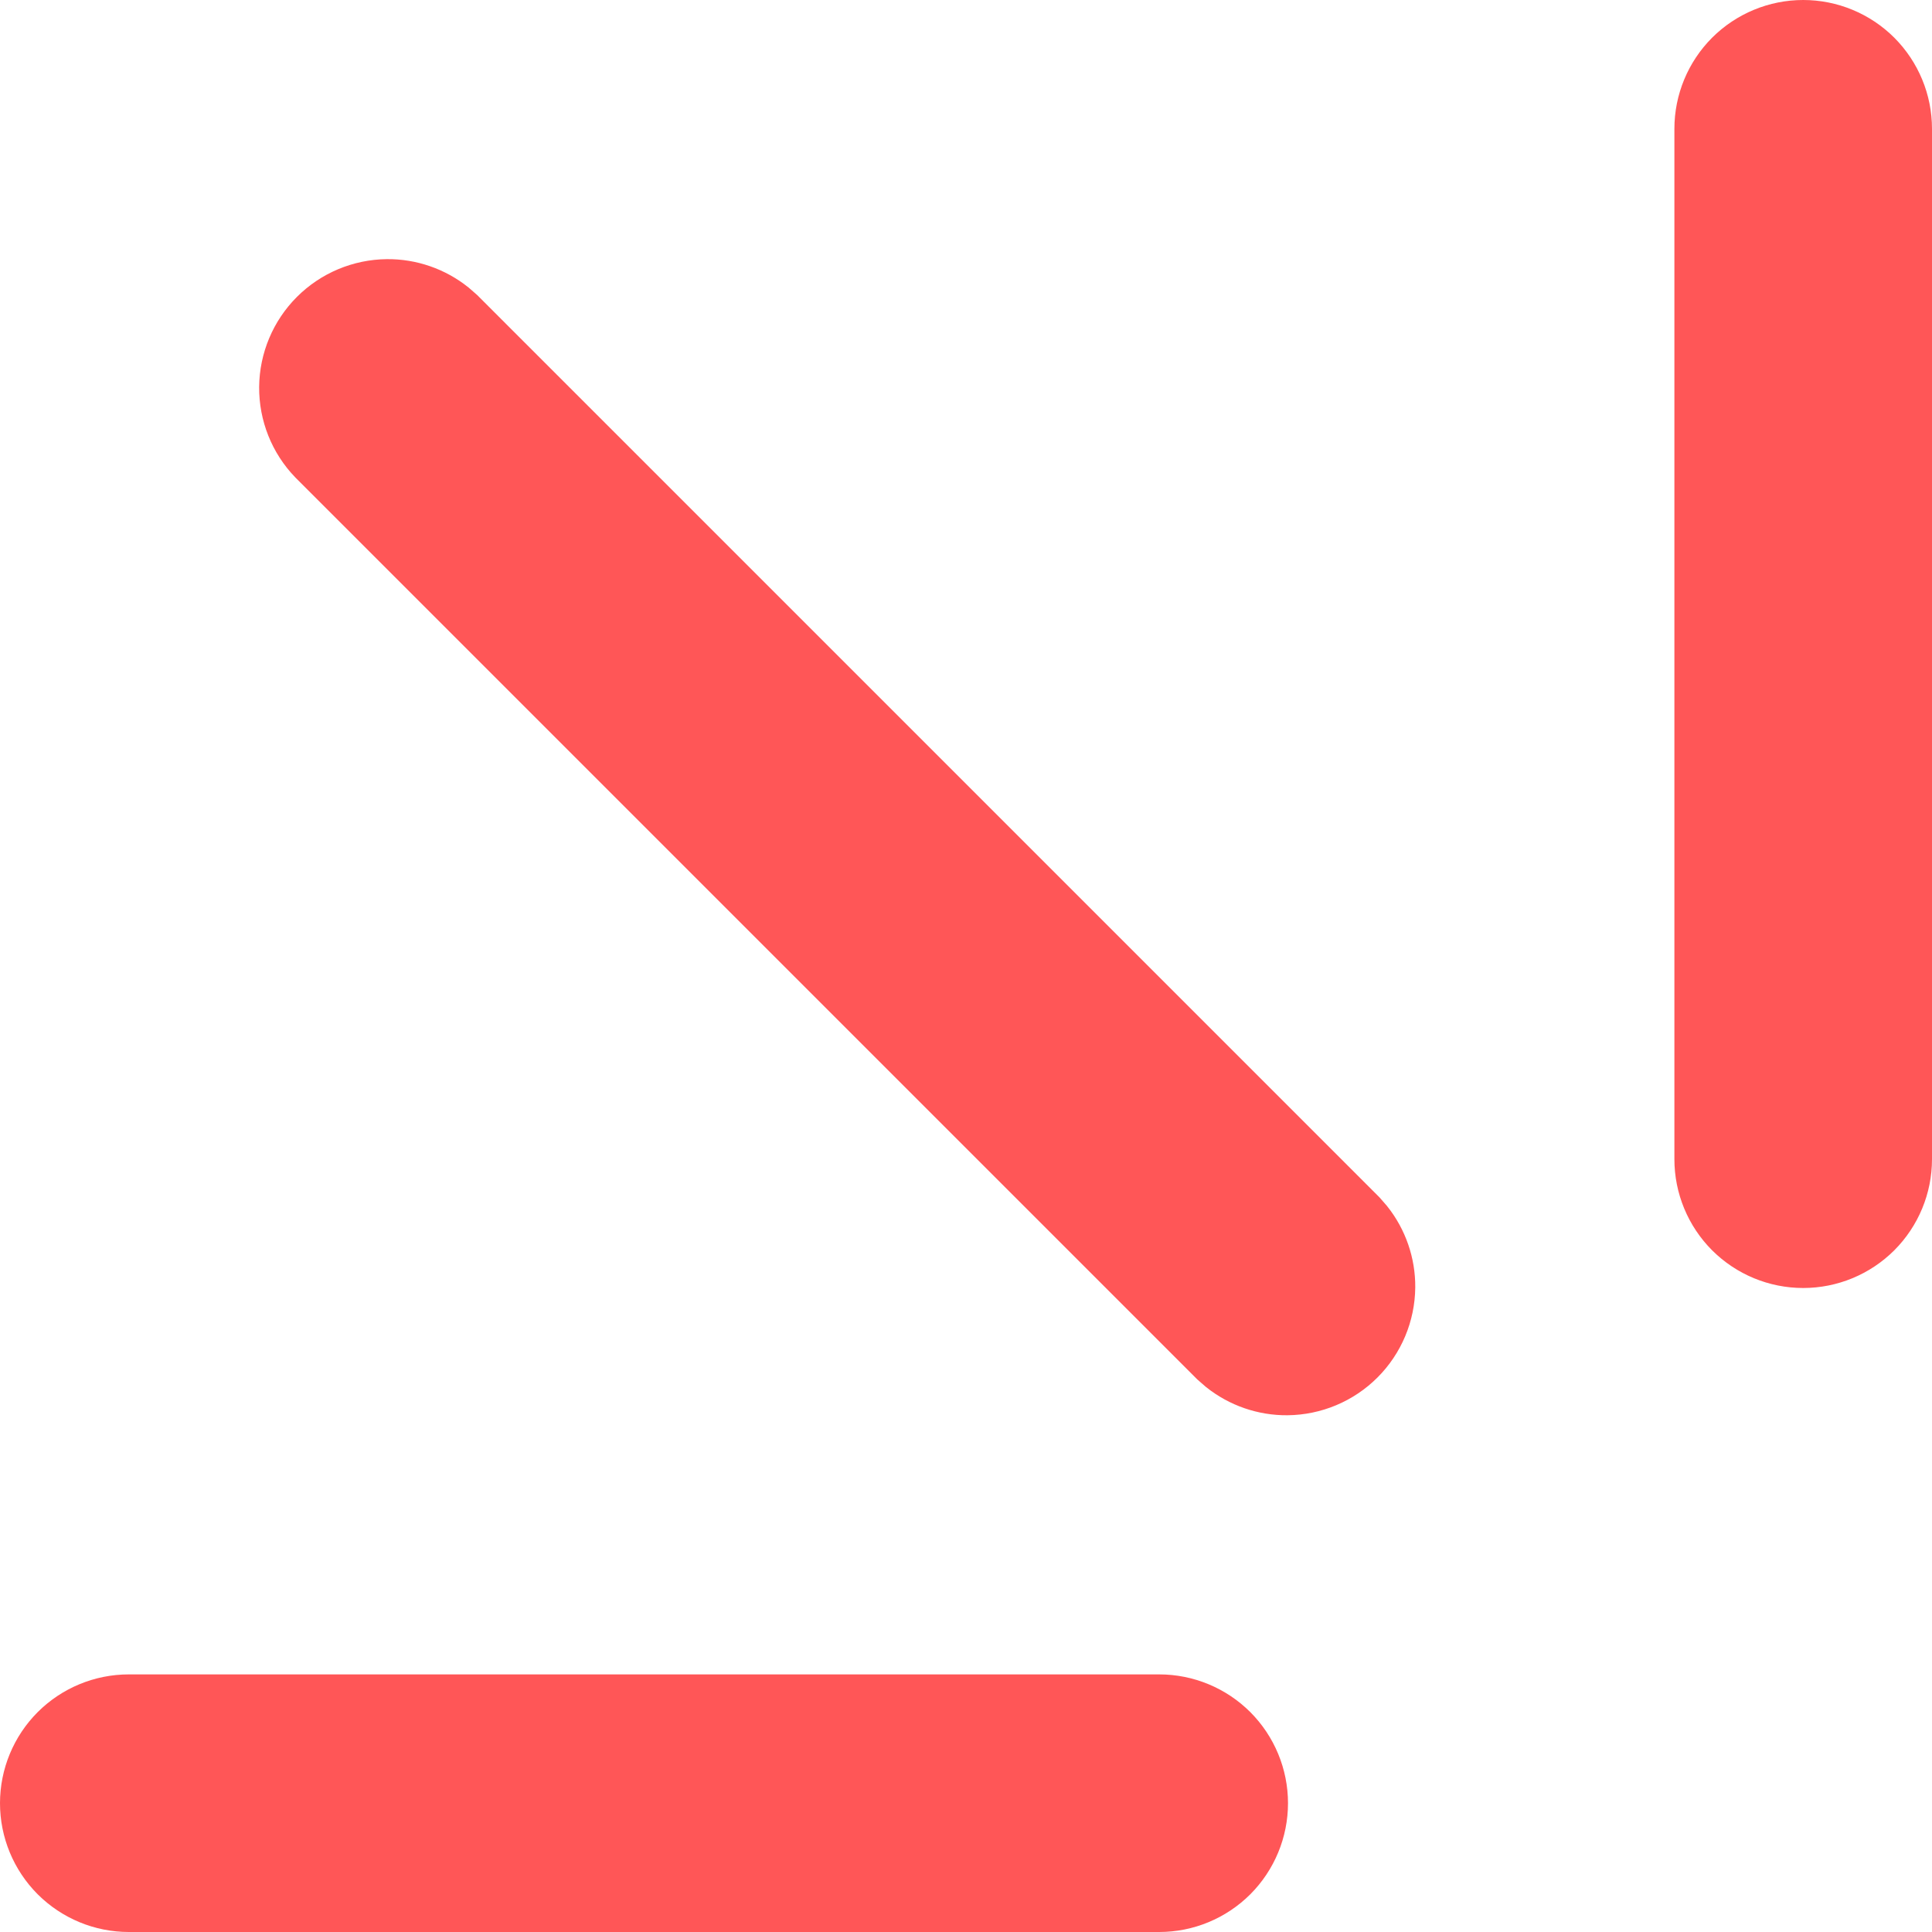 <svg width="30" height="30" viewBox="0 0 30 30" fill="none" xmlns="http://www.w3.org/2000/svg">
<path d="M2 26.5H18C18.398 26.5 18.779 26.658 19.061 26.939C19.342 27.221 19.5 27.602 19.5 28C19.5 28.398 19.342 28.779 19.061 29.061C18.779 29.342 18.398 29.5 18 29.5H2C1.602 29.5 1.221 29.342 0.939 29.061C0.658 28.779 0.5 28.398 0.5 28C0.5 27.602 0.658 27.221 0.939 26.939C1.221 26.658 1.602 26.5 2 26.5ZM6.012 4.524C6.356 4.521 6.689 4.637 6.956 4.849L7.066 4.945L21.055 18.934L21.151 19.044C21.363 19.311 21.479 19.644 21.476 19.988C21.472 20.382 21.314 20.758 21.036 21.036C20.758 21.314 20.382 21.472 19.988 21.476C19.644 21.479 19.311 21.363 19.044 21.151L18.934 21.055L4.945 7.066C4.672 6.784 4.521 6.405 4.524 6.012C4.528 5.618 4.686 5.242 4.964 4.964C5.242 4.686 5.618 4.528 6.012 4.524ZM28 0.5C28.398 0.5 28.779 0.658 29.061 0.939C29.342 1.221 29.5 1.602 29.5 2V18C29.5 18.398 29.342 18.779 29.061 19.061C28.779 19.342 28.398 19.5 28 19.5C27.602 19.5 27.221 19.342 26.939 19.061C26.658 18.779 26.5 18.398 26.5 18V2C26.5 1.602 26.658 1.221 26.939 0.939C27.221 0.658 27.602 0.5 28 0.5Z" fill="#FF5657" stroke="#FF5657"/>
</svg>

